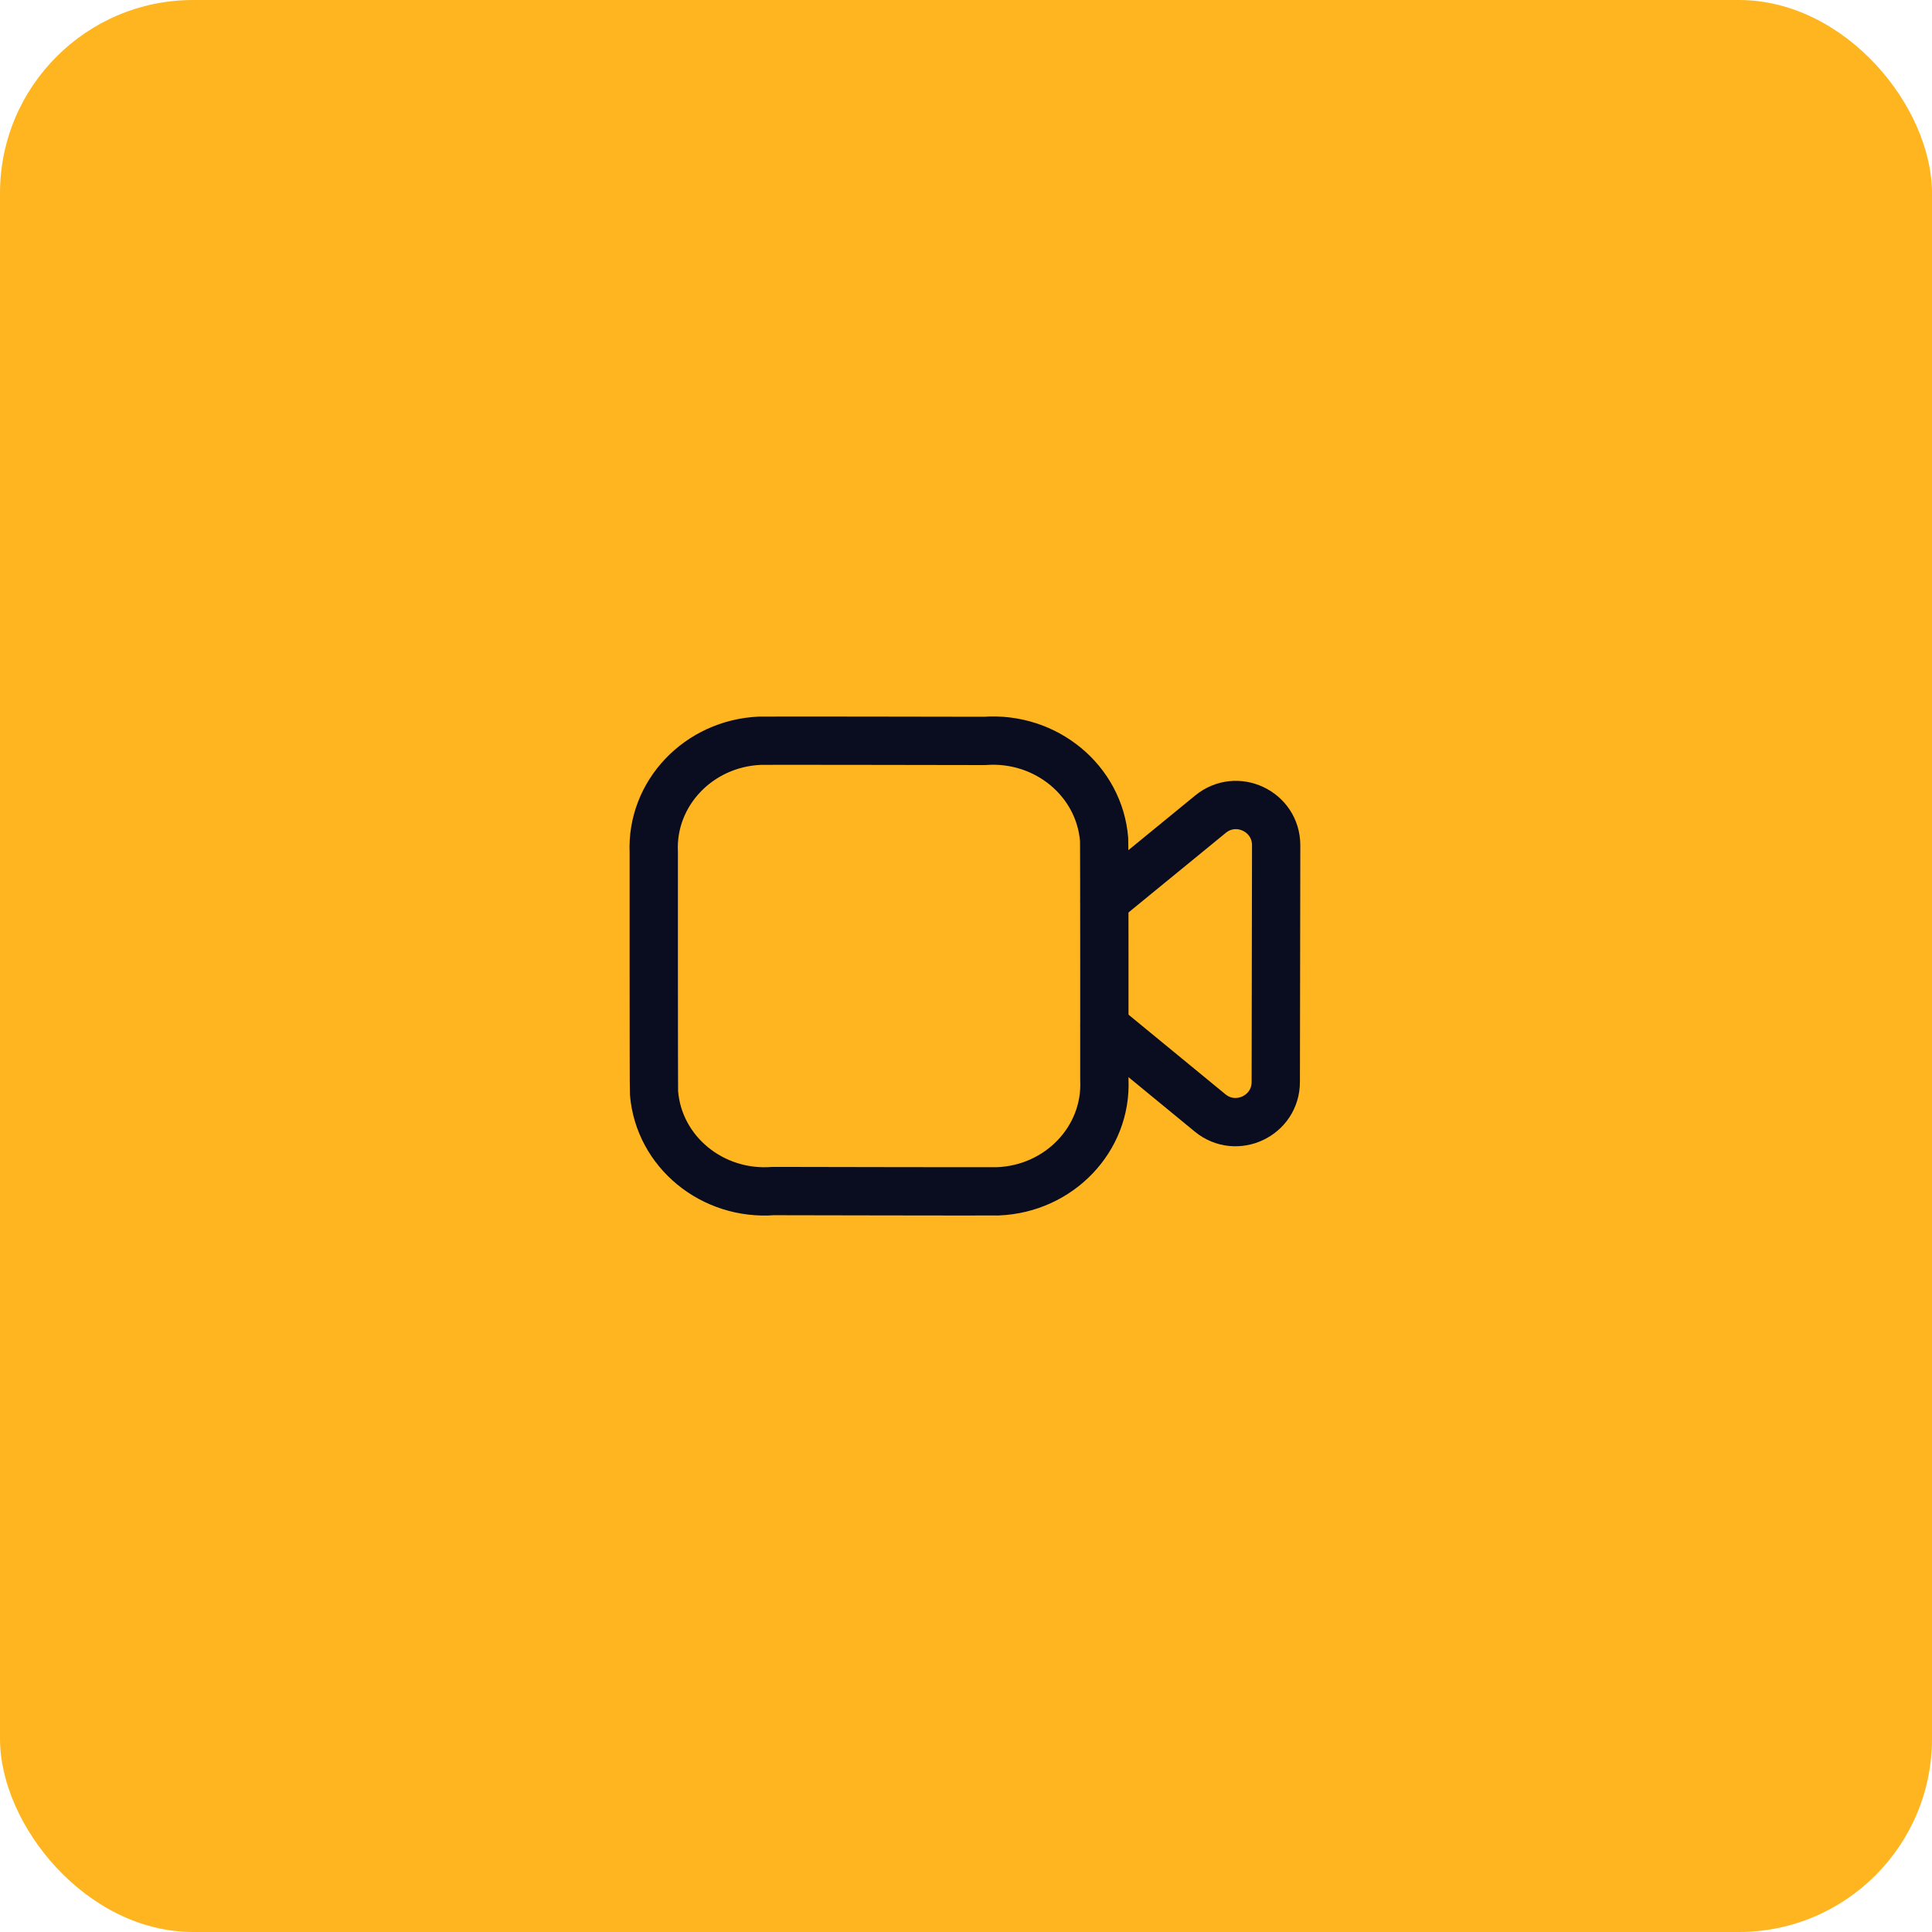 <svg width="80" height="80" viewBox="0 0 80 80" fill="none" xmlns="http://www.w3.org/2000/svg">
<rect width="80" height="80" rx="8" fill="#FFB51F"/>
<path fill-rule="evenodd" clip-rule="evenodd" d="M45.729 44.718C45.837 47.16 43.865 49.226 41.326 49.33C41.139 49.338 32.02 49.319 32.02 49.319C29.493 49.511 27.282 47.695 27.082 45.262C27.067 45.08 27.071 35.296 27.071 35.296C26.959 32.851 28.928 30.78 31.469 30.672C31.659 30.663 40.765 30.68 40.765 30.68C43.304 30.491 45.523 32.32 45.719 34.765C45.733 34.941 45.729 44.718 45.729 44.718Z" stroke="#0A0D1F" stroke-width="2" stroke-linecap="round" stroke-linejoin="round"/>
<path d="M45.733 37.306L50.124 33.713C51.212 32.822 52.844 33.598 52.843 35.002L52.827 44.801C52.825 46.205 51.192 46.974 50.107 46.084L45.733 42.49" stroke="#0A0D1F" stroke-width="2" stroke-linecap="round" stroke-linejoin="round"/>
</svg>